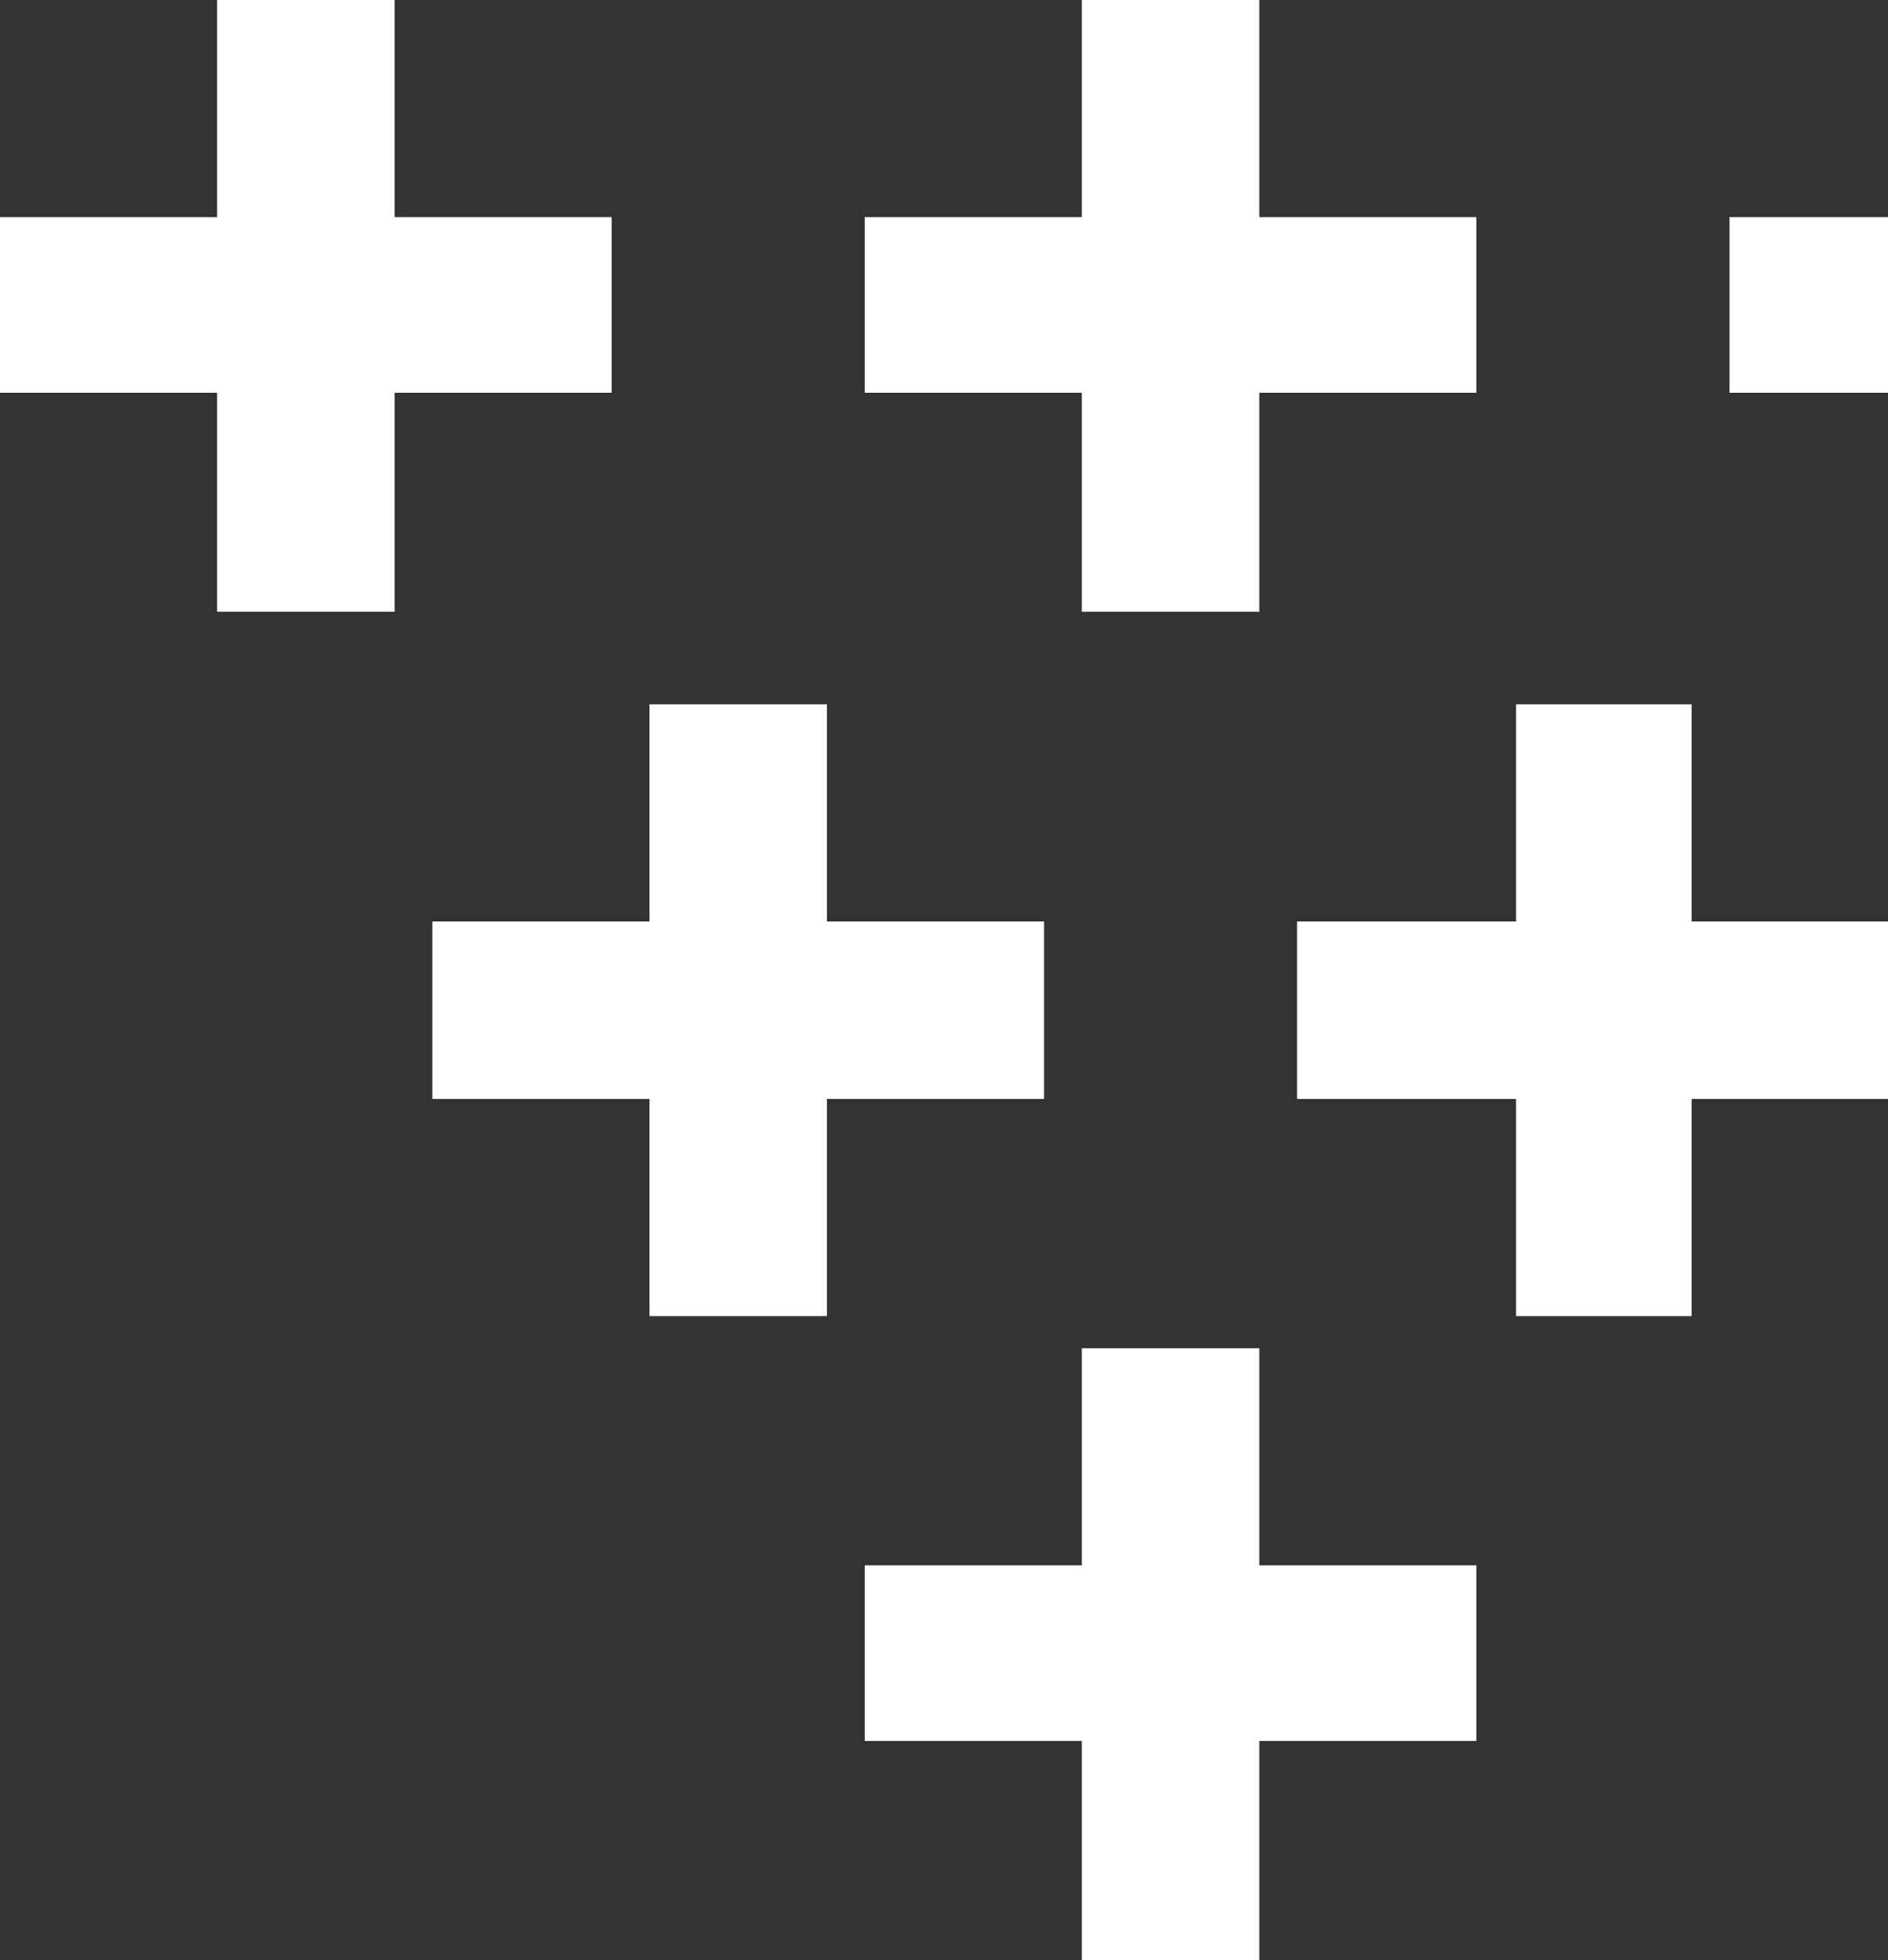 <?xml version="1.0" encoding="UTF-8"?>
<svg xmlns="http://www.w3.org/2000/svg" version="1.1" viewBox="0 0 100 103.8">
  <rect x="0" y="0" width="100" height="103.8" fill="#333333" stroke="none"/>
  <defs>
    <style>
      .cls-1 {
        fill: #fff;
      }
    </style>
  </defs>
  <!-- Generator: Adobe Illustrator 28.7.9, SVG Export Plug-In . SVG Version: 1.2.0 Build 218)  -->
  <g>
    <g id="_圖層_1" data-name="圖層_1">
      <g>
        <polygon class="cls-1" points="32.4 20.8 20.9 20.8 20.9 32.4 11.5 32.4 11.5 20.8 0 20.8 0 11.5 11.5 11.5 11.5 0 20.9 0 20.9 11.5 32.4 11.5 32.4 20.8"/>
        <polygon class="cls-1" points="57.3 20.8 45.8 20.8 45.8 11.5 57.3 11.5 57.3 0 66.7 0 66.7 11.5 78.2 11.5 78.2 20.8 66.7 20.8 66.7 32.4 57.3 32.4 57.3 20.8"/>
        <polygon class="cls-1" points="89.6 48.8 100 48.8 100 58.2 89.6 58.2 89.6 69.7 80.3 69.7 80.3 58.2 68.7 58.2 68.7 48.8 80.3 48.8 80.3 37.3 89.6 37.3 89.6 48.8"/>
        <rect class="cls-1" x="91.6" y="11.5" width="8.4" height="9.3"/>
        <polygon class="cls-1" points="55.3 58.2 43.8 58.2 43.8 69.7 34.4 69.7 34.4 58.2 22.9 58.2 22.9 48.8 34.4 48.8 34.4 37.3 43.8 37.3 43.8 48.8 55.3 48.8 55.3 58.2"/>
        <polygon class="cls-1" points="66.7 82.9 78.2 82.9 78.2 92.2 66.7 92.2 66.7 103.8 57.3 103.8 57.3 92.2 45.8 92.2 45.8 82.9 57.3 82.9 57.3 71.4 66.7 71.4 66.7 82.9"/>
      </g>
    </g>
  </g>
</svg>